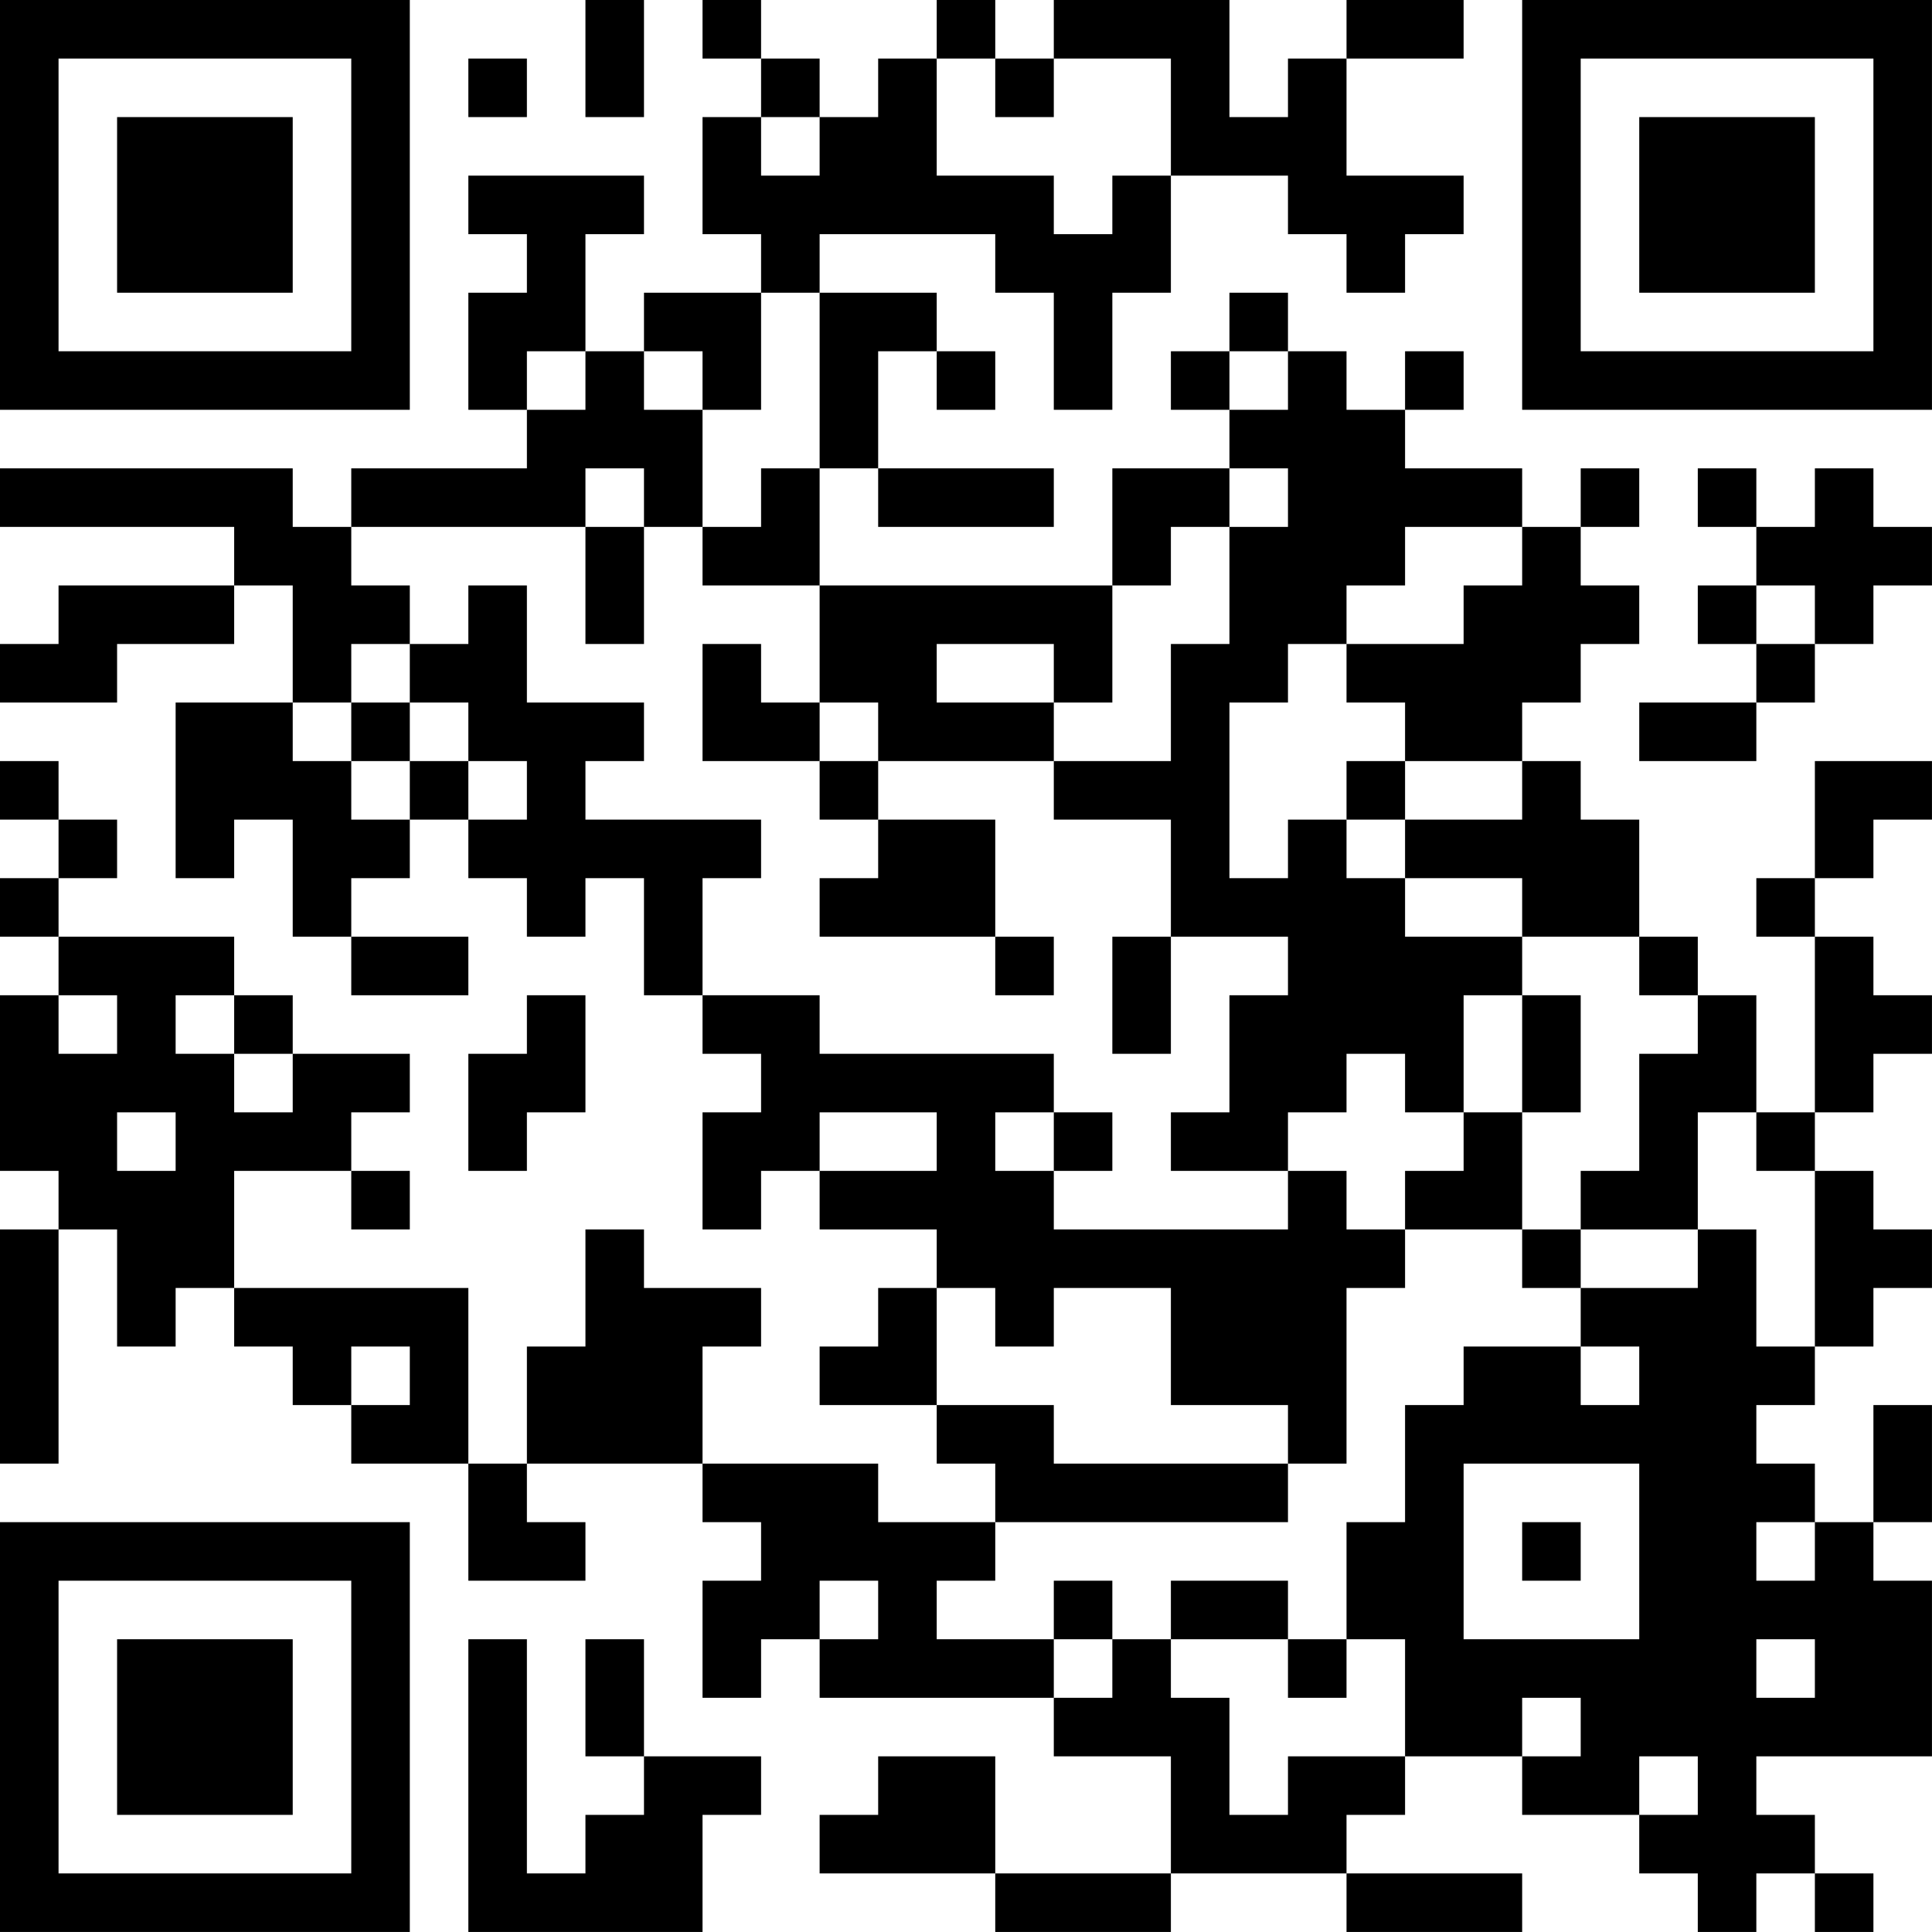<?xml version="1.0" encoding="UTF-8"?>
<svg xmlns="http://www.w3.org/2000/svg" version="1.1" width="400" height="400" viewBox="0 0 400 400"><rect x="0" y="0" width="400" height="400" fill="#ffffff"/><g transform="scale(12.121)"><g transform="translate(0,0)"><path fill-rule="evenodd" d="M10 0L10 2L11 2L11 0ZM12 0L12 1L13 1L13 2L12 2L12 4L13 4L13 5L11 5L11 6L10 6L10 4L11 4L11 3L8 3L8 4L9 4L9 5L8 5L8 7L9 7L9 8L6 8L6 9L5 9L5 8L0 8L0 9L4 9L4 10L1 10L1 11L0 11L0 12L2 12L2 11L4 11L4 10L5 10L5 12L3 12L3 15L4 15L4 14L5 14L5 16L6 16L6 17L8 17L8 16L6 16L6 15L7 15L7 14L8 14L8 15L9 15L9 16L10 16L10 15L11 15L11 17L12 17L12 18L13 18L13 19L12 19L12 21L13 21L13 20L14 20L14 21L16 21L16 22L15 22L15 23L14 23L14 24L16 24L16 25L17 25L17 26L15 26L15 25L12 25L12 23L13 23L13 22L11 22L11 21L10 21L10 23L9 23L9 25L8 25L8 22L4 22L4 20L6 20L6 21L7 21L7 20L6 20L6 19L7 19L7 18L5 18L5 17L4 17L4 16L1 16L1 15L2 15L2 14L1 14L1 13L0 13L0 14L1 14L1 15L0 15L0 16L1 16L1 17L0 17L0 20L1 20L1 21L0 21L0 25L1 25L1 21L2 21L2 23L3 23L3 22L4 22L4 23L5 23L5 24L6 24L6 25L8 25L8 27L10 27L10 26L9 26L9 25L12 25L12 26L13 26L13 27L12 27L12 29L13 29L13 28L14 28L14 29L18 29L18 30L20 30L20 32L17 32L17 30L15 30L15 31L14 31L14 32L17 32L17 33L20 33L20 32L23 32L23 33L26 33L26 32L23 32L23 31L24 31L24 30L26 30L26 31L28 31L28 32L29 32L29 33L30 33L30 32L31 32L31 33L32 33L32 32L31 32L31 31L30 31L30 30L33 30L33 27L32 27L32 26L33 26L33 24L32 24L32 26L31 26L31 25L30 25L30 24L31 24L31 23L32 23L32 22L33 22L33 21L32 21L32 20L31 20L31 19L32 19L32 18L33 18L33 17L32 17L32 16L31 16L31 15L32 15L32 14L33 14L33 13L31 13L31 15L30 15L30 16L31 16L31 19L30 19L30 17L29 17L29 16L28 16L28 14L27 14L27 13L26 13L26 12L27 12L27 11L28 11L28 10L27 10L27 9L28 9L28 8L27 8L27 9L26 9L26 8L24 8L24 7L25 7L25 6L24 6L24 7L23 7L23 6L22 6L22 5L21 5L21 6L20 6L20 7L21 7L21 8L19 8L19 10L14 10L14 8L15 8L15 9L18 9L18 8L15 8L15 6L16 6L16 7L17 7L17 6L16 6L16 5L14 5L14 4L17 4L17 5L18 5L18 7L19 7L19 5L20 5L20 3L22 3L22 4L23 4L23 5L24 5L24 4L25 4L25 3L23 3L23 1L25 1L25 0L23 0L23 1L22 1L22 2L21 2L21 0L18 0L18 1L17 1L17 0L16 0L16 1L15 1L15 2L14 2L14 1L13 1L13 0ZM8 1L8 2L9 2L9 1ZM16 1L16 3L18 3L18 4L19 4L19 3L20 3L20 1L18 1L18 2L17 2L17 1ZM13 2L13 3L14 3L14 2ZM13 5L13 7L12 7L12 6L11 6L11 7L12 7L12 9L11 9L11 8L10 8L10 9L6 9L6 10L7 10L7 11L6 11L6 12L5 12L5 13L6 13L6 14L7 14L7 13L8 13L8 14L9 14L9 13L8 13L8 12L7 12L7 11L8 11L8 10L9 10L9 12L11 12L11 13L10 13L10 14L13 14L13 15L12 15L12 17L14 17L14 18L18 18L18 19L17 19L17 20L18 20L18 21L22 21L22 20L23 20L23 21L24 21L24 22L23 22L23 25L22 25L22 24L20 24L20 22L18 22L18 23L17 23L17 22L16 22L16 24L18 24L18 25L22 25L22 26L17 26L17 27L16 27L16 28L18 28L18 29L19 29L19 28L20 28L20 29L21 29L21 31L22 31L22 30L24 30L24 28L23 28L23 26L24 26L24 24L25 24L25 23L27 23L27 24L28 24L28 23L27 23L27 22L29 22L29 21L30 21L30 23L31 23L31 20L30 20L30 19L29 19L29 21L27 21L27 20L28 20L28 18L29 18L29 17L28 17L28 16L26 16L26 15L24 15L24 14L26 14L26 13L24 13L24 12L23 12L23 11L25 11L25 10L26 10L26 9L24 9L24 10L23 10L23 11L22 11L22 12L21 12L21 15L22 15L22 14L23 14L23 15L24 15L24 16L26 16L26 17L25 17L25 19L24 19L24 18L23 18L23 19L22 19L22 20L20 20L20 19L21 19L21 17L22 17L22 16L20 16L20 14L18 14L18 13L20 13L20 11L21 11L21 9L22 9L22 8L21 8L21 9L20 9L20 10L19 10L19 12L18 12L18 11L16 11L16 12L18 12L18 13L15 13L15 12L14 12L14 10L12 10L12 9L13 9L13 8L14 8L14 5ZM9 6L9 7L10 7L10 6ZM21 6L21 7L22 7L22 6ZM29 8L29 9L30 9L30 10L29 10L29 11L30 11L30 12L28 12L28 13L30 13L30 12L31 12L31 11L32 11L32 10L33 10L33 9L32 9L32 8L31 8L31 9L30 9L30 8ZM10 9L10 11L11 11L11 9ZM30 10L30 11L31 11L31 10ZM12 11L12 13L14 13L14 14L15 14L15 15L14 15L14 16L17 16L17 17L18 17L18 16L17 16L17 14L15 14L15 13L14 13L14 12L13 12L13 11ZM6 12L6 13L7 13L7 12ZM23 13L23 14L24 14L24 13ZM19 16L19 18L20 18L20 16ZM1 17L1 18L2 18L2 17ZM3 17L3 18L4 18L4 19L5 19L5 18L4 18L4 17ZM9 17L9 18L8 18L8 20L9 20L9 19L10 19L10 17ZM26 17L26 19L25 19L25 20L24 20L24 21L26 21L26 22L27 22L27 21L26 21L26 19L27 19L27 17ZM2 19L2 20L3 20L3 19ZM14 19L14 20L16 20L16 19ZM18 19L18 20L19 20L19 19ZM6 23L6 24L7 24L7 23ZM25 25L25 28L28 28L28 25ZM26 26L26 27L27 27L27 26ZM30 26L30 27L31 27L31 26ZM14 27L14 28L15 28L15 27ZM18 27L18 28L19 28L19 27ZM20 27L20 28L22 28L22 29L23 29L23 28L22 28L22 27ZM8 28L8 33L12 33L12 31L13 31L13 30L11 30L11 28L10 28L10 30L11 30L11 31L10 31L10 32L9 32L9 28ZM30 28L30 29L31 29L31 28ZM26 29L26 30L27 30L27 29ZM28 30L28 31L29 31L29 30ZM0 0L0 7L7 7L7 0ZM1 1L1 6L6 6L6 1ZM2 2L2 5L5 5L5 2ZM26 0L26 7L33 7L33 0ZM27 1L27 6L32 6L32 1ZM28 2L28 5L31 5L31 2ZM0 26L0 33L7 33L7 26ZM1 27L1 32L6 32L6 27ZM2 28L2 31L5 31L5 28Z" fill="#000000"/></g></g></svg>
